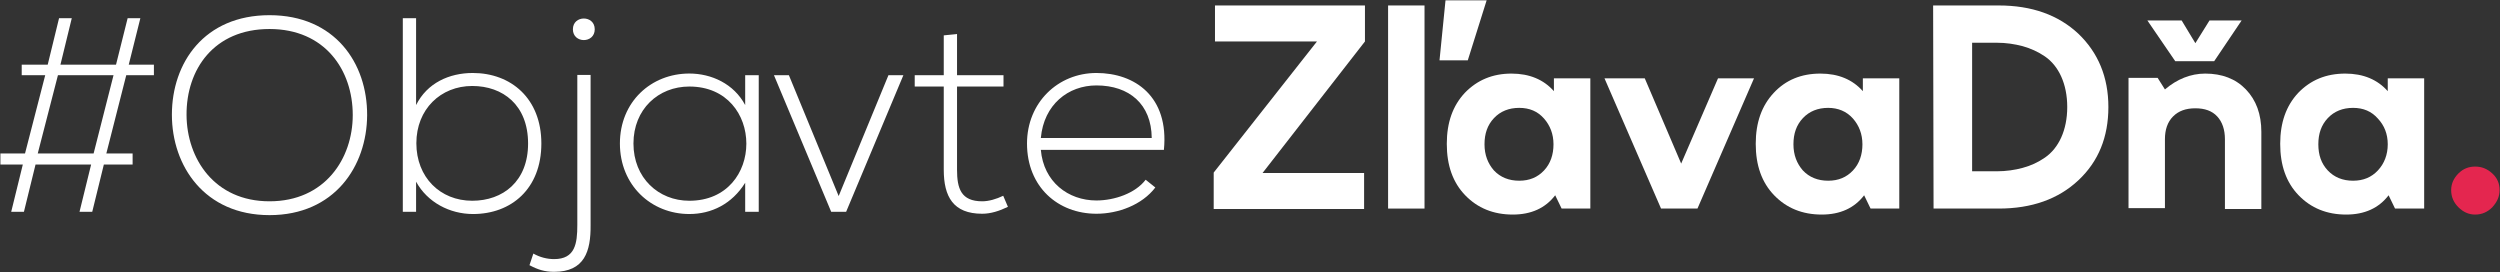<?xml version="1.0" encoding="utf-8"?>
<!-- Generator: Adobe Illustrator 16.0.0, SVG Export Plug-In . SVG Version: 6.00 Build 0)  -->
<!DOCTYPE svg PUBLIC "-//W3C//DTD SVG 1.1//EN" "http://www.w3.org/Graphics/SVG/1.1/DTD/svg11.dtd">
<svg version="1.1" id="Layer_1" xmlns="http://www.w3.org/2000/svg" xmlns:xlink="http://www.w3.org/1999/xlink" x="0px" y="0px"
	 width="1084.745px" height="118.083px" viewBox="4022.092 507.223 1084.745 118.083"
	 enable-background="new 4022.092 507.223 1084.745 118.083" xml:space="preserve">
<rect x="4022.092" y="507.223" width="1084.745" height="118.083" fill="#333333" stroke="none"/>
<polygon fill="#FFFFFF" points="4549.272,509.594 4549.272,525.211 4593.521,525.211 4548.714,582.101 4548.714,597.905 
	4613.971,597.905 4613.971,582.288 4569.909,582.288 4614.344,525.211 4614.344,509.594 "/>
<rect x="4624.383" y="509.594" fill="#FFFFFF" width="15.803" height="88.125"/>
<path fill="#FFFFFF" d="M4677.928,539.154c7.809,0,13.943,2.604,18.405,7.623V541.2h15.804v56.519h-12.457l-2.789-5.763
	c-4.275,5.577-10.411,8.366-18.405,8.366c-8.366,0-15.245-2.789-20.638-8.366c-5.392-5.577-7.994-13.015-7.994-22.311
	s2.603-16.547,7.809-22.124C4663.055,541.943,4669.748,539.154,4677.928,539.154 M4681.274,554.028
	c-4.462,0-8.18,1.487-10.969,4.462s-4.09,6.693-4.09,11.341c0,4.648,1.487,8.366,4.09,11.341c2.789,2.975,6.507,4.463,10.969,4.463
	c4.463,0,7.995-1.488,10.783-4.463c2.789-2.975,4.091-6.879,4.091-11.341s-1.487-8.18-4.091-11.155
	C4689.269,555.515,4685.737,554.028,4681.274,554.028"/>
<polygon fill="#FFFFFF" points="4758.617,597.719 4742.813,597.719 4718.272,541.2 4735.749,541.2 4751.551,578.197 4767.541,541.2 
	4783.158,541.2 "/>
<path fill="#FFFFFF" d="M4811.975,539.154c7.809,0,13.943,2.604,18.406,7.623V541.2h15.803v56.519h-12.457l-2.789-5.763
	c-4.275,5.577-10.41,8.366-18.405,8.366c-8.366,0-15.245-2.789-20.638-8.366c-5.391-5.577-7.994-13.015-7.994-22.311
	s2.604-16.547,7.809-22.124C4796.916,541.943,4803.609,539.154,4811.975,539.154 M4815.322,554.028
	c-4.462,0-8.181,1.487-10.97,4.462s-4.09,6.693-4.09,11.341c0,4.648,1.487,8.366,4.09,11.341c2.789,2.975,6.508,4.463,10.97,4.463
	s7.995-1.488,10.782-4.463c2.789-2.975,4.091-6.879,4.091-11.341s-1.487-8.18-4.091-11.155
	C4823.316,555.515,4819.598,554.028,4815.322,554.028"/>
<path fill="#FFFFFF" d="M4860.872,509.594h28.445c14.316,0,25.843,4.09,34.581,12.271c8.552,8.181,13.015,18.778,13.015,31.792
	c0,13.015-4.276,23.611-13.015,31.792s-20.265,12.271-34.581,12.271h-28.26L4860.872,509.594L4860.872,509.594z M4877.791,525.768
	v55.775h10.783c3.903,0,7.809-0.558,11.155-1.487c3.531-0.93,6.692-2.417,9.667-4.462s5.392-5.021,7.065-8.738
	c1.673-3.718,2.603-8.181,2.603-13.2s-0.93-9.481-2.603-13.2c-1.674-3.719-4.091-6.693-7.065-8.738s-6.321-3.532-9.667-4.462
	c-3.533-0.93-7.252-1.488-11.155-1.488L4877.791,525.768L4877.791,525.768z"/>
<path fill="#FFFFFF" d="M4978.93,539.154c7.25,0,13.2,2.231,17.662,6.879c4.462,4.648,6.693,10.783,6.693,18.406v33.465h-15.803
	V567.6c0-4.091-1.116-7.437-3.347-9.854c-2.231-2.417-5.392-3.533-9.481-3.533c-4.091,0-7.252,1.116-9.668,3.533
	c-2.417,2.417-3.533,5.763-3.533,9.854v29.933h-15.803v-56.52h12.643l3.16,5.021C4966.66,541.572,4972.609,539.154,4978.93,539.154"
	/>
<path fill="#FFFFFF" d="M5039.725,539.154c7.809,0,13.943,2.604,18.406,7.623V541.2h15.803v56.519h-12.643l-2.789-5.763
	c-4.275,5.577-10.411,8.366-18.405,8.366c-8.366,0-15.245-2.789-20.638-8.366c-5.391-5.577-7.994-13.015-7.994-22.311
	s2.603-16.547,7.809-22.124C5024.666,541.943,5031.359,539.154,5039.725,539.154 M5043.072,554.028
	c-4.462,0-8.181,1.487-10.97,4.462s-4.09,6.693-4.09,11.341c0,4.648,1.301,8.366,4.09,11.341s6.508,4.463,10.97,4.463
	s7.995-1.488,10.783-4.463c2.789-2.975,4.276-6.879,4.276-11.341s-1.487-8.18-4.276-11.155
	C5051.067,555.515,5047.534,554.028,5043.072,554.028"/>
<path fill="#E4264F" d="M5096.058,579.499c2.789,0,5.206,0.93,7.437,2.976c2.231,2.045,3.161,4.461,3.161,7.25
	s-1.115,5.205-3.161,7.437c-2.045,2.045-4.461,3.161-7.437,3.161c-2.788,0-5.206-1.115-7.251-3.161
	c-2.045-2.045-3.16-4.462-3.16-7.437c0-2.789,1.115-5.205,3.16-7.251C5090.853,580.428,5093.27,579.499,5096.058,579.499"/>
<polygon fill="#FFFFFF" points="4658.964,533.391 4646.694,533.391 4649.296,507.363 4667.145,507.363 "/>
<polygon fill="#FFFFFF" points="4982.834,533.763 4965.916,533.763 4953.831,516.1 4968.705,516.1 4974.654,525.955 4980.79,516.1 
	4994.733,516.1 "/>
<g>
	<path fill="#FFFFFF" d="M4053.233,515.131l-4.92,20.159h24.119l5.04-20.159h5.52l-5.04,20.159h10.92v4.56h-11.999l-8.641,33.958
		h11.4v4.8h-12.479l-5.04,20.52h-5.52l5.039-20.52h-24.119l-5.039,20.52h-5.52l5.039-20.52h-9.72v-4.8h10.68l8.76-33.958h-10.199
		v-4.56h11.279l4.92-20.159H4053.233z M4047.233,539.85l-8.759,33.958h24.238l8.64-33.958H4047.233z"/>
	<path fill="#FFFFFF" d="M4181.39,557.25c-0.12,22.079-14.16,43.317-42.358,43.317c-28.199,0-42.358-21.358-42.358-43.558
		c0-22.559,14.039-43.198,42.358-43.198C4167.35,513.811,4181.509,534.57,4181.39,557.25z M4103.033,557.13
		c0.12,18.959,12.119,37.438,35.999,37.438c23.999,0,36.118-18.479,36.118-37.438c0-19.439-12-37.319-36.118-37.319
		C4114.913,519.811,4102.913,537.33,4103.033,557.13z"/>
	<path fill="#FFFFFF" d="M4202.63,515.131v37.678c4.8-9.6,14.399-13.919,24.6-13.919c16.559,0,29.758,11.039,29.758,30.599
		c0,19.679-13.079,30.599-29.639,30.599c-10.079,0-19.799-5.04-24.719-14.039v13.079h-5.76v-83.997H4202.63z M4202.75,569.369
		c0,14.76,10.319,24.959,24.239,24.959c13.319,0,24.238-8.399,24.238-24.839c0-16.68-10.919-24.959-24.238-24.959
		C4213.31,544.53,4202.75,554.609,4202.75,569.369z"/>
	<path fill="#FFFFFF" d="M4278.349,539.73v65.157c0.12,11.399-2.64,20.279-15.84,20.279c-4.079,0-7.079-0.96-10.68-2.88l1.681-5.04
		c2.76,1.561,5.88,2.4,8.999,2.4c9.12,0,10.08-6.72,10.08-14.76V539.73H4278.349z M4270.669,519.931c0,6.24,9.479,6.24,9.479,0
		S4270.669,513.691,4270.669,519.931z"/>
	<path fill="#FFFFFF" d="M4351.306,539.85c0,19.799,0,39.479,0,59.277h-5.88v-12.6c-5.76,9.24-14.64,13.56-24.239,13.56
		c-16.56,0-30.119-12.479-30.119-30.599s13.56-30.359,30.119-30.359c9.6,0,19.319,4.44,24.239,13.679V539.85H4351.306z
		 M4296.948,569.489c0,14.879,10.8,24.839,24.239,24.839c32.999,0,32.999-49.558,0-49.558
		C4307.748,544.77,4296.948,554.609,4296.948,569.489z"/>
	<path fill="#FFFFFF" d="M4357.908,539.85h6.479l21.6,52.438l21.599-52.438h6.48l-24.84,59.277h-6.479L4357.908,539.85z"/>
	<path fill="#FFFFFF" d="M4437.347,521.971v17.879h20.159v4.919h-20.159v36.119c0,8.04,1.68,13.68,10.92,13.68
		c2.88,0,6.119-0.96,9.119-2.4l2.04,4.8c-3.72,1.8-7.439,3-11.159,3c-12.6,0-16.68-7.439-16.68-19.079V544.77h-12.6v-4.919h12.6
		v-17.279L4437.347,521.971z"/>
	<path fill="#FFFFFF" d="M4467.708,569.489c0-17.76,13.439-30.599,30.118-30.599c16.68,0,31.559,10.199,29.279,33.358h-53.398
		c1.2,13.92,11.88,21.959,24.119,21.959c7.8,0,16.92-3.12,21.359-9l4.2,3.36c-5.76,7.56-16.08,11.399-25.56,11.399
		C4481.147,599.968,4467.708,588.328,4467.708,569.489z M4521.825,567.089c-0.12-14.639-9.72-22.799-23.999-22.799
		c-12.239,0-22.799,8.279-24.119,22.799H4521.825z"/>
</g>
</svg>
